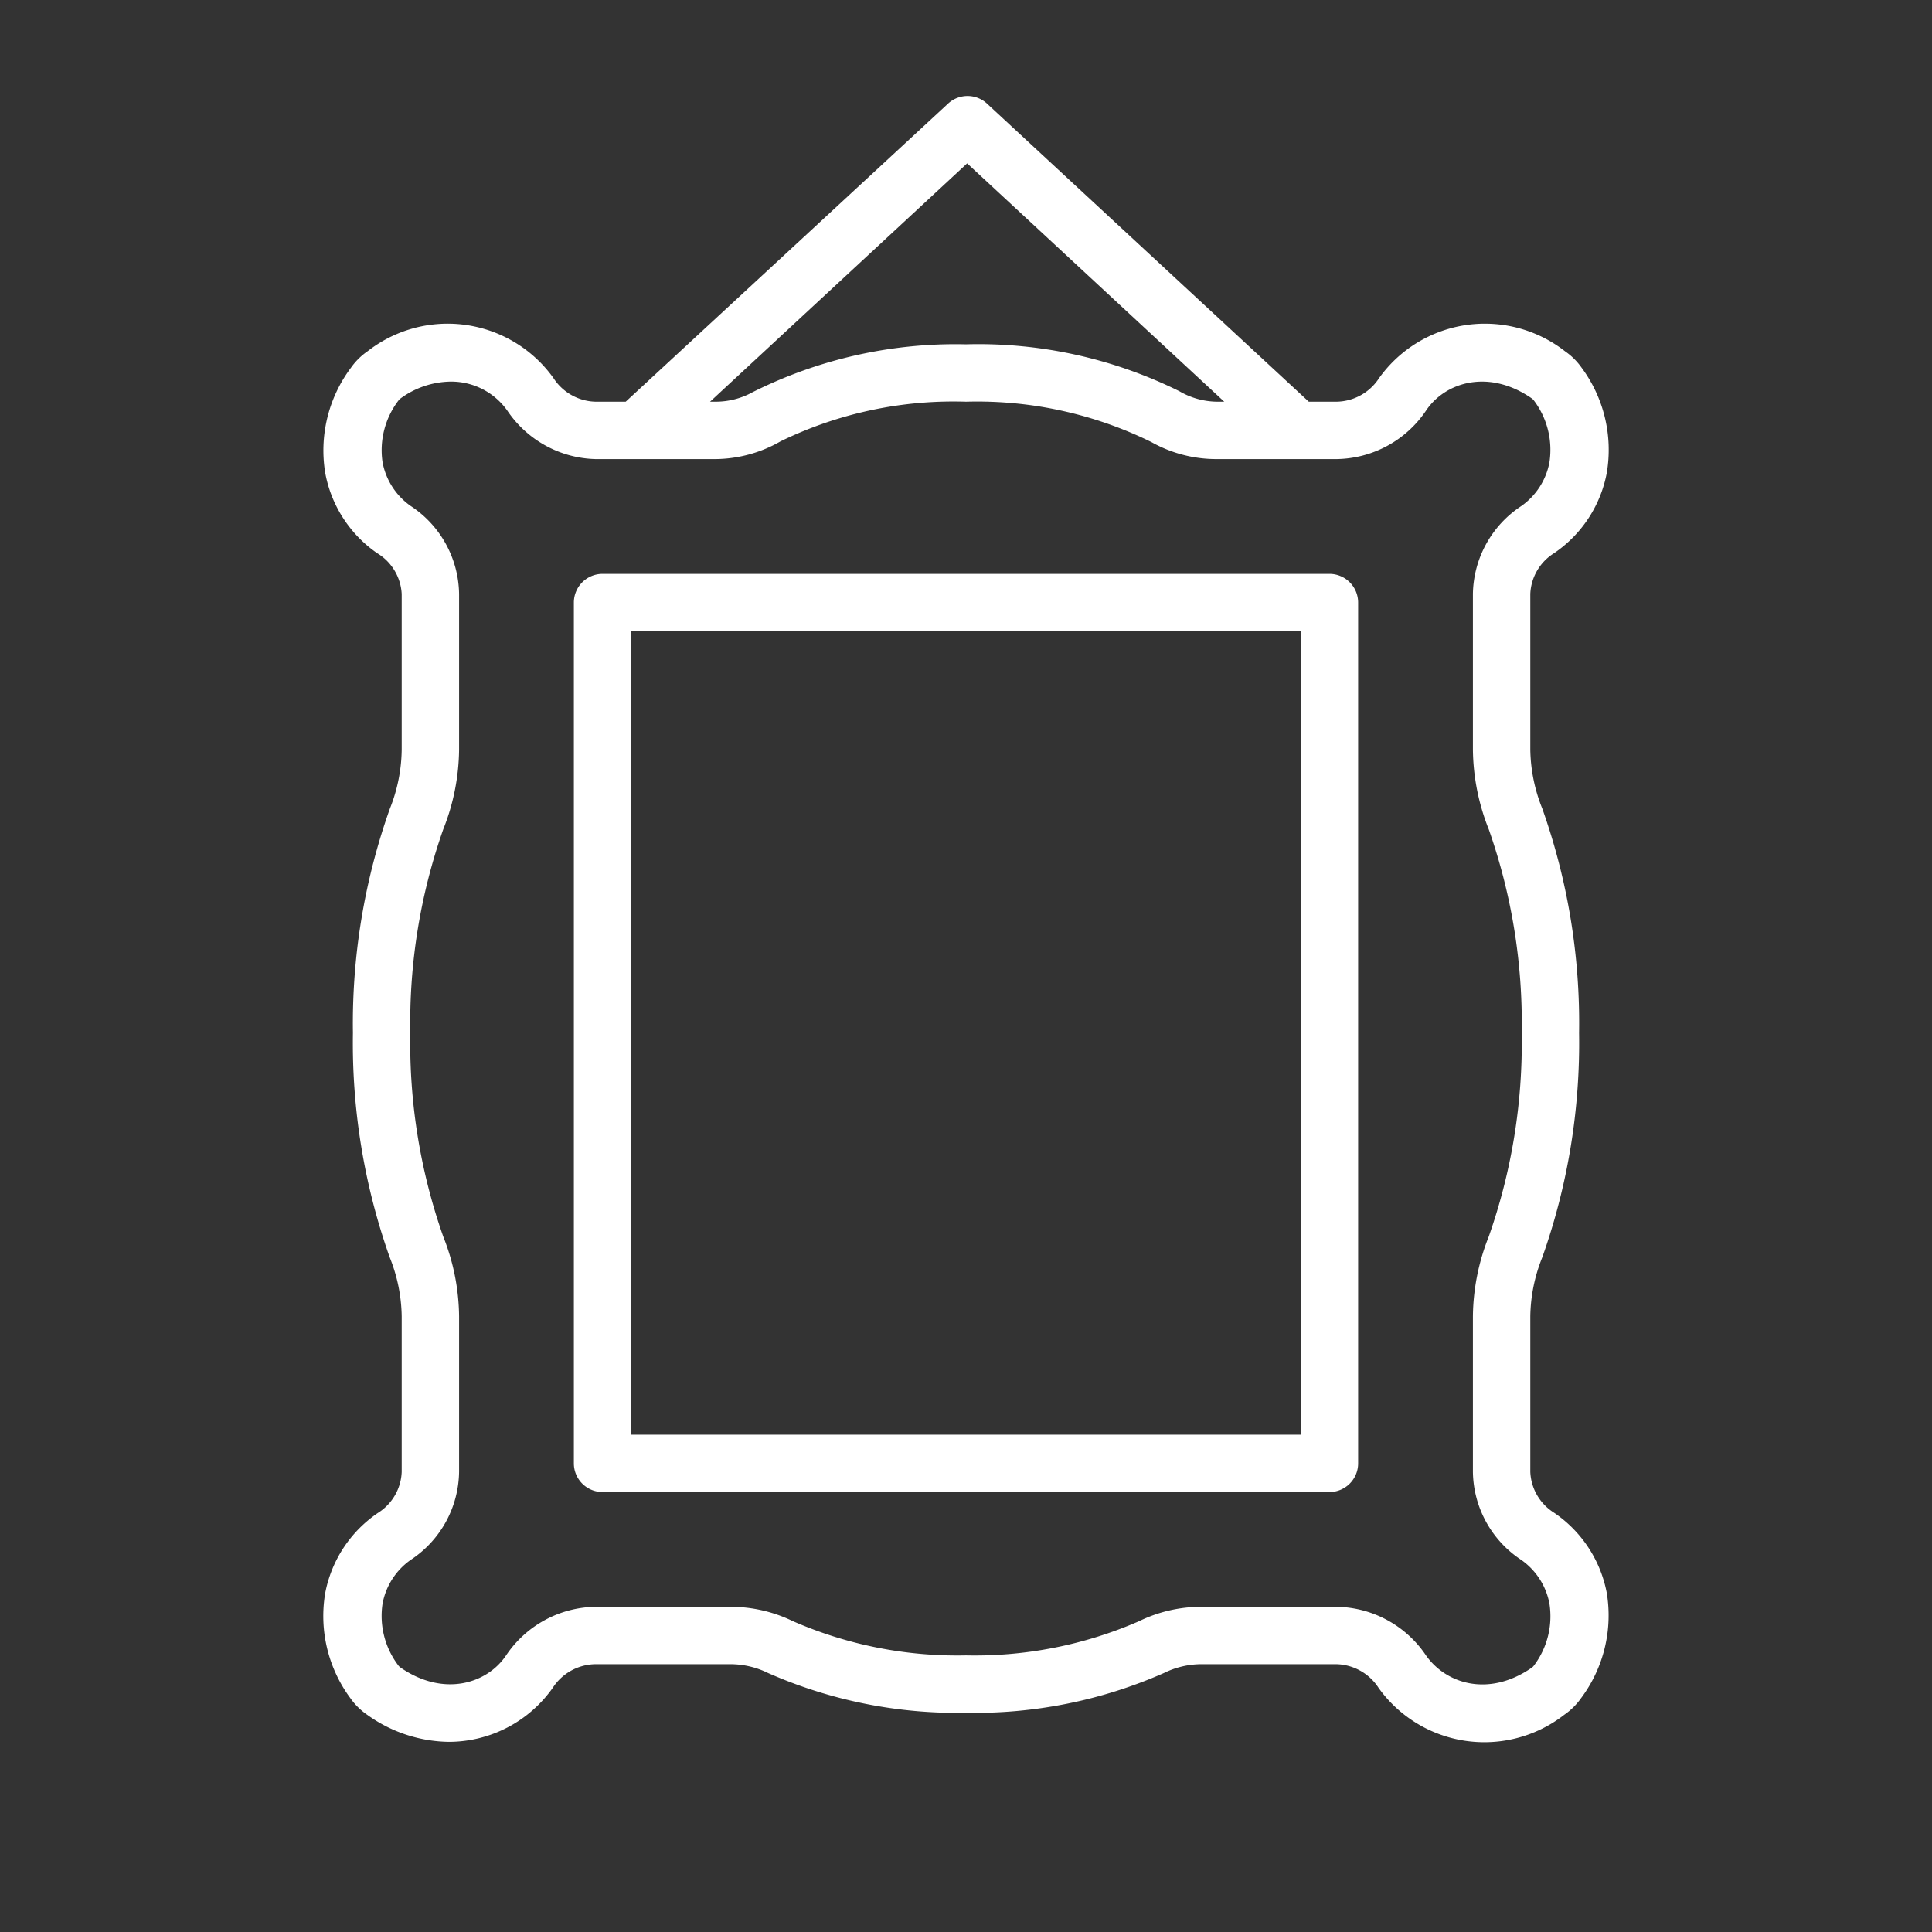 <?xml version="1.0" encoding="UTF-8"?> <svg xmlns="http://www.w3.org/2000/svg" fill="white" id="Слой_1" data-name="Слой 1" viewBox="0 0 101 101"><rect x="0" y="0" width="101" height="101" fill="#333333" stroke="none"/> <title>log_Монтажная область 10</title> <path d="M81.24,79.08A2.65,2.65,0,0,1,80,76.95V68.81a8.57,8.57,0,0,1,.63-3.09A33.54,33.54,0,0,0,82.55,54a33.53,33.53,0,0,0-1.92-11.72A8.58,8.58,0,0,1,80,39.19V31.05a2.64,2.64,0,0,1,1.24-2.13A6.54,6.54,0,0,0,84,24.71a7.22,7.22,0,0,0-1.32-5.49,3.48,3.48,0,0,0-.87-.86,6.8,6.8,0,0,0-9.71,1.4A2.7,2.7,0,0,1,69.88,21H68.42L51.58,5.4a1.5,1.5,0,0,0-2,0L32.71,21H31.13a2.7,2.7,0,0,1-2.2-1.24,6.8,6.8,0,0,0-9.71-1.4,3.48,3.48,0,0,0-.87.86A7.22,7.22,0,0,0,17,24.71a6.54,6.54,0,0,0,2.72,4.21A2.65,2.65,0,0,1,21,31.05v8.14a8.57,8.57,0,0,1-.62,3.09A33.54,33.54,0,0,0,18.45,54a33.5,33.5,0,0,0,1.92,11.72A8.58,8.58,0,0,1,21,68.81v8.14a2.65,2.65,0,0,1-1.24,2.14A6.54,6.54,0,0,0,17,83.29a7.22,7.22,0,0,0,1.32,5.49,3.48,3.48,0,0,0,.87.86,7.48,7.48,0,0,0,4.28,1.42,6.66,6.66,0,0,0,5.43-2.83A2.7,2.7,0,0,1,31.13,87h7.08a4.46,4.46,0,0,1,1.94.46A24.49,24.49,0,0,0,50.5,89.54a24.5,24.5,0,0,0,10.35-2.08A4.45,4.45,0,0,1,62.79,87h7.08a2.7,2.7,0,0,1,2.2,1.24,6.8,6.8,0,0,0,9.71,1.4,3.48,3.48,0,0,0,.87-.86A7.22,7.22,0,0,0,84,83.29,6.54,6.54,0,0,0,81.24,79.08ZM50.56,8.54,64,21H63.6a4,4,0,0,1-1.95-.55A23.66,23.66,0,0,0,50.5,18a23.67,23.67,0,0,0-11.15,2.5A4,4,0,0,1,37.4,21h-.28ZM80.19,87.07a.48.48,0,0,1-.11.11c-2.25,1.56-4.49.85-5.54-.65A5.73,5.73,0,0,0,69.88,84H62.79a7.43,7.43,0,0,0-3.24.75,21.47,21.47,0,0,1-9.05,1.79,21.46,21.46,0,0,1-9.05-1.79A7.44,7.44,0,0,0,38.21,84H31.13a5.73,5.73,0,0,0-4.66,2.52c-1,1.51-3.29,2.21-5.54.65a.48.48,0,0,1-.11-.11A4.28,4.28,0,0,1,20,83.83a3.6,3.6,0,0,1,1.48-2.29A5.6,5.6,0,0,0,24,76.94V68.81a11.55,11.55,0,0,0-.83-4.17A30.48,30.48,0,0,1,21.45,54a30.49,30.49,0,0,1,1.72-10.64A11.55,11.55,0,0,0,24,39.19V31.05a5.6,5.6,0,0,0-2.53-4.6A3.6,3.6,0,0,1,20,24.17a4.28,4.28,0,0,1,.83-3.23.48.48,0,0,1,.11-.11,4.54,4.54,0,0,1,2.59-.88,3.59,3.59,0,0,1,3,1.53A5.73,5.73,0,0,0,31.13,24H37.4a6.93,6.93,0,0,0,3.41-.93A20.64,20.64,0,0,1,50.5,21a20.63,20.63,0,0,1,9.69,2.11A6.93,6.93,0,0,0,63.6,24h6.28a5.73,5.73,0,0,0,4.66-2.52c1-1.51,3.29-2.21,5.54-.65a.48.48,0,0,1,.11.11A4.28,4.28,0,0,1,81,24.17a3.6,3.6,0,0,1-1.48,2.29A5.6,5.6,0,0,0,77,31.05v8.14a11.56,11.56,0,0,0,.83,4.17A30.48,30.48,0,0,1,79.55,54a30.49,30.49,0,0,1-1.72,10.64A11.55,11.55,0,0,0,77,68.81v8.14a5.6,5.6,0,0,0,2.53,4.6A3.6,3.6,0,0,1,81,83.83,4.28,4.28,0,0,1,80.19,87.07Z"></path> <path d="M69.5,30h-38A1.5,1.5,0,0,0,30,31.5v45A1.5,1.5,0,0,0,31.5,78h38A1.5,1.5,0,0,0,71,76.5v-45A1.5,1.5,0,0,0,69.5,30ZM68,75H33V33H68Z"></path> </svg> 